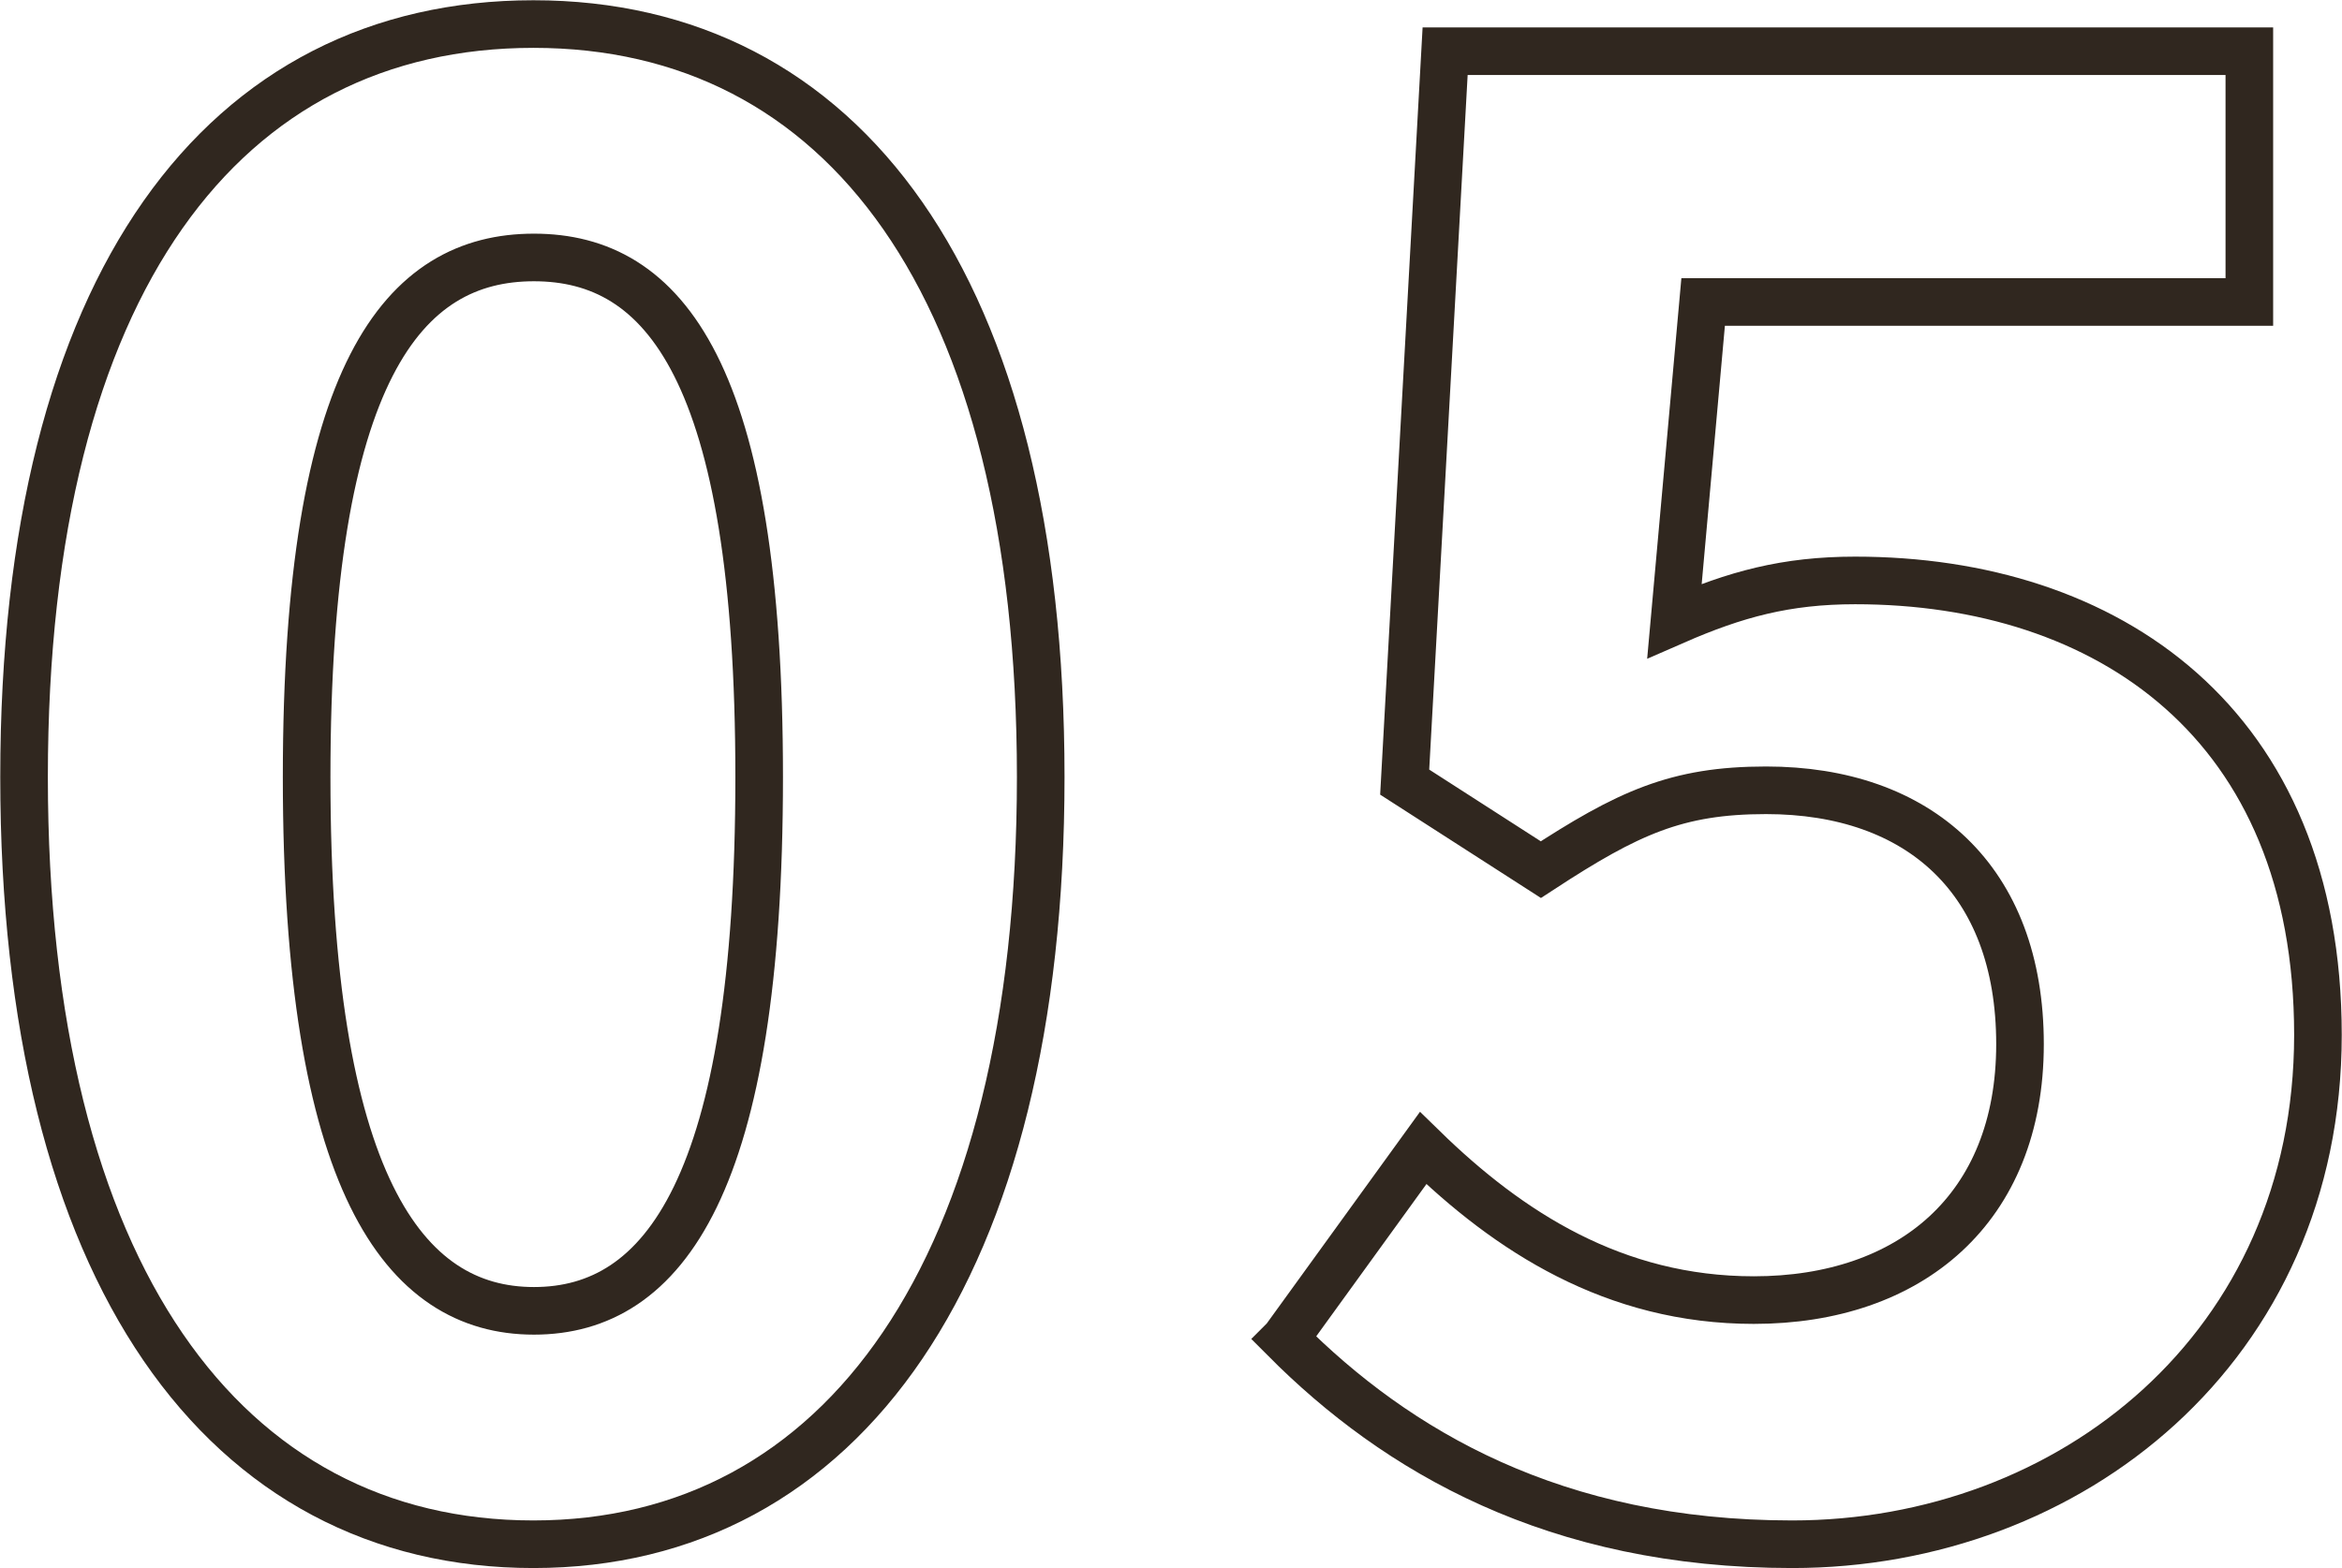 <?xml version="1.0" encoding="UTF-8"?><svg id="_イヤー_2" xmlns="http://www.w3.org/2000/svg" viewBox="0 0 45.75 30.64"><defs><style>.cls-1{fill:none;stroke:#30271f;stroke-width:.93px;}</style></defs><g id="_イヤー_1-2"><g><path class="cls-1" d="M.47,15.18C.47,5.5,4.39,.47,10.42,.47s9.91,5.08,9.91,14.71-3.89,14.99-9.91,14.99S.47,24.9,.47,15.18Zm14.36,0c0-7.93-1.86-10.15-4.4-10.15s-4.44,2.22-4.44,10.15,1.9,10.43,4.44,10.43,4.4-2.46,4.4-10.43Z"/><path class="cls-1" d="M25.1,26.16l2.7-3.73c1.67,1.63,3.73,2.97,6.46,2.97,3.05,0,5.2-1.78,5.2-5s-1.98-4.96-4.96-4.96c-1.75,0-2.7,.44-4.4,1.55l-2.66-1.71,.79-14.28h15.71V5.9h-10.67l-.56,6.23c1.19-.52,2.18-.79,3.53-.79,4.92,0,9.04,2.78,9.04,8.88s-4.84,9.95-10.27,9.95c-4.64,0-7.73-1.82-9.91-4.01Z"/></g></g></svg>